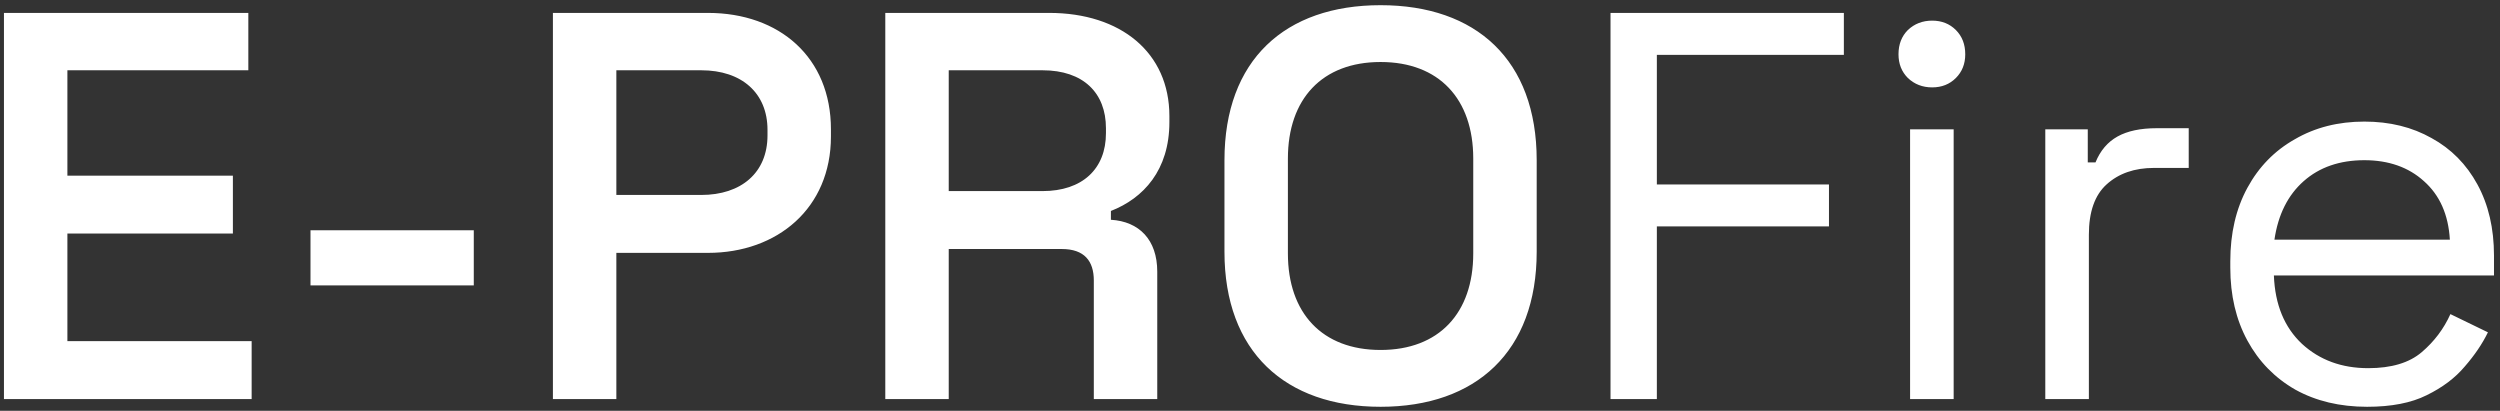<svg width="213" height="35" viewBox="0 0 213 35" fill="none" xmlns="http://www.w3.org/2000/svg">
<rect x="0" y="0" width="213" height="35" fill="#333333" stroke="none"/>
<path d="M21.44 34H0.337V1.1H21.158V5.988H5.742V14.965H19.842V19.9H5.742V29.065H21.44V34ZM40.366 24.318H26.454V19.618H40.366V24.318ZM52.513 34H47.108V1.1H60.315C66.424 1.1 70.796 4.907 70.796 11.017V11.628C70.796 17.738 66.237 21.545 60.315 21.545H52.513V34ZM52.513 5.988V16.61H59.751C63.135 16.61 65.391 14.73 65.391 11.534V11.064C65.391 7.915 63.181 5.988 59.751 5.988H52.513ZM80.832 34H75.427V1.1H89.386C95.496 1.1 99.632 4.484 99.632 9.889V10.406C99.632 14.495 97.423 16.892 94.65 17.973V18.725C97.047 18.866 98.598 20.417 98.598 23.143V34H93.193V23.895C93.193 22.25 92.394 21.216 90.467 21.216H80.832V34ZM80.832 5.988V16.281H88.822C92.206 16.281 94.227 14.401 94.227 11.346V10.923C94.227 7.915 92.3 5.988 88.822 5.988H80.832ZM117.625 34.658C109.494 34.658 104.324 29.958 104.324 21.451V13.649C104.324 5.095 109.494 0.442 117.625 0.442C125.756 0.442 130.926 5.095 130.926 13.649V21.451C130.926 29.958 125.756 34.658 117.625 34.658ZM117.625 29.817C122.607 29.817 125.521 26.668 125.521 21.592V13.508C125.521 8.432 122.607 5.283 117.625 5.283C112.643 5.283 109.729 8.432 109.729 13.508V21.592C109.729 26.668 112.643 29.817 117.625 29.817ZM137.216 34V1.1H157.097V4.672H141.164V15.717H155.828V19.289H141.164V34H137.216ZM162.739 34V11.017H166.452V34H162.739ZM164.619 7.445C163.804 7.445 163.115 7.179 162.551 6.646C162.018 6.113 161.752 5.44 161.752 4.625C161.752 3.779 162.018 3.09 162.551 2.557C163.115 2.024 163.804 1.758 164.619 1.758C165.434 1.758 166.107 2.024 166.64 2.557C167.173 3.09 167.439 3.779 167.439 4.625C167.439 5.44 167.173 6.113 166.64 6.646C166.107 7.179 165.434 7.445 164.619 7.445ZM174.259 34V11.017H177.878V13.837H178.536C178.944 12.834 179.57 12.098 180.416 11.628C181.262 11.158 182.375 10.923 183.753 10.923H186.479V14.307H183.518C181.858 14.307 180.51 14.777 179.476 15.717C178.474 16.626 177.972 18.051 177.972 19.994V34H174.259ZM201.678 34.658C199.359 34.658 197.323 34.172 195.568 33.201C193.813 32.198 192.45 30.804 191.479 29.018C190.508 27.232 190.022 25.164 190.022 22.814V22.25C190.022 19.869 190.508 17.785 191.479 15.999C192.45 14.213 193.798 12.834 195.521 11.863C197.244 10.86 199.218 10.359 201.443 10.359C203.605 10.359 205.516 10.829 207.177 11.769C208.838 12.678 210.138 13.994 211.078 15.717C212.018 17.44 212.488 19.461 212.488 21.78V23.472H193.735C193.829 25.947 194.628 27.89 196.132 29.3C197.636 30.679 199.516 31.368 201.772 31.368C203.746 31.368 205.266 30.914 206.331 30.005C207.396 29.096 208.211 28.015 208.775 26.762L211.971 28.313C211.501 29.284 210.843 30.256 209.997 31.227C209.182 32.198 208.101 33.013 206.754 33.671C205.438 34.329 203.746 34.658 201.678 34.658ZM193.782 20.417H208.728C208.603 18.286 207.866 16.626 206.519 15.435C205.203 14.244 203.511 13.649 201.443 13.649C199.344 13.649 197.62 14.244 196.273 15.435C194.926 16.626 194.095 18.286 193.782 20.417Z" fill="white"/>
</svg>
